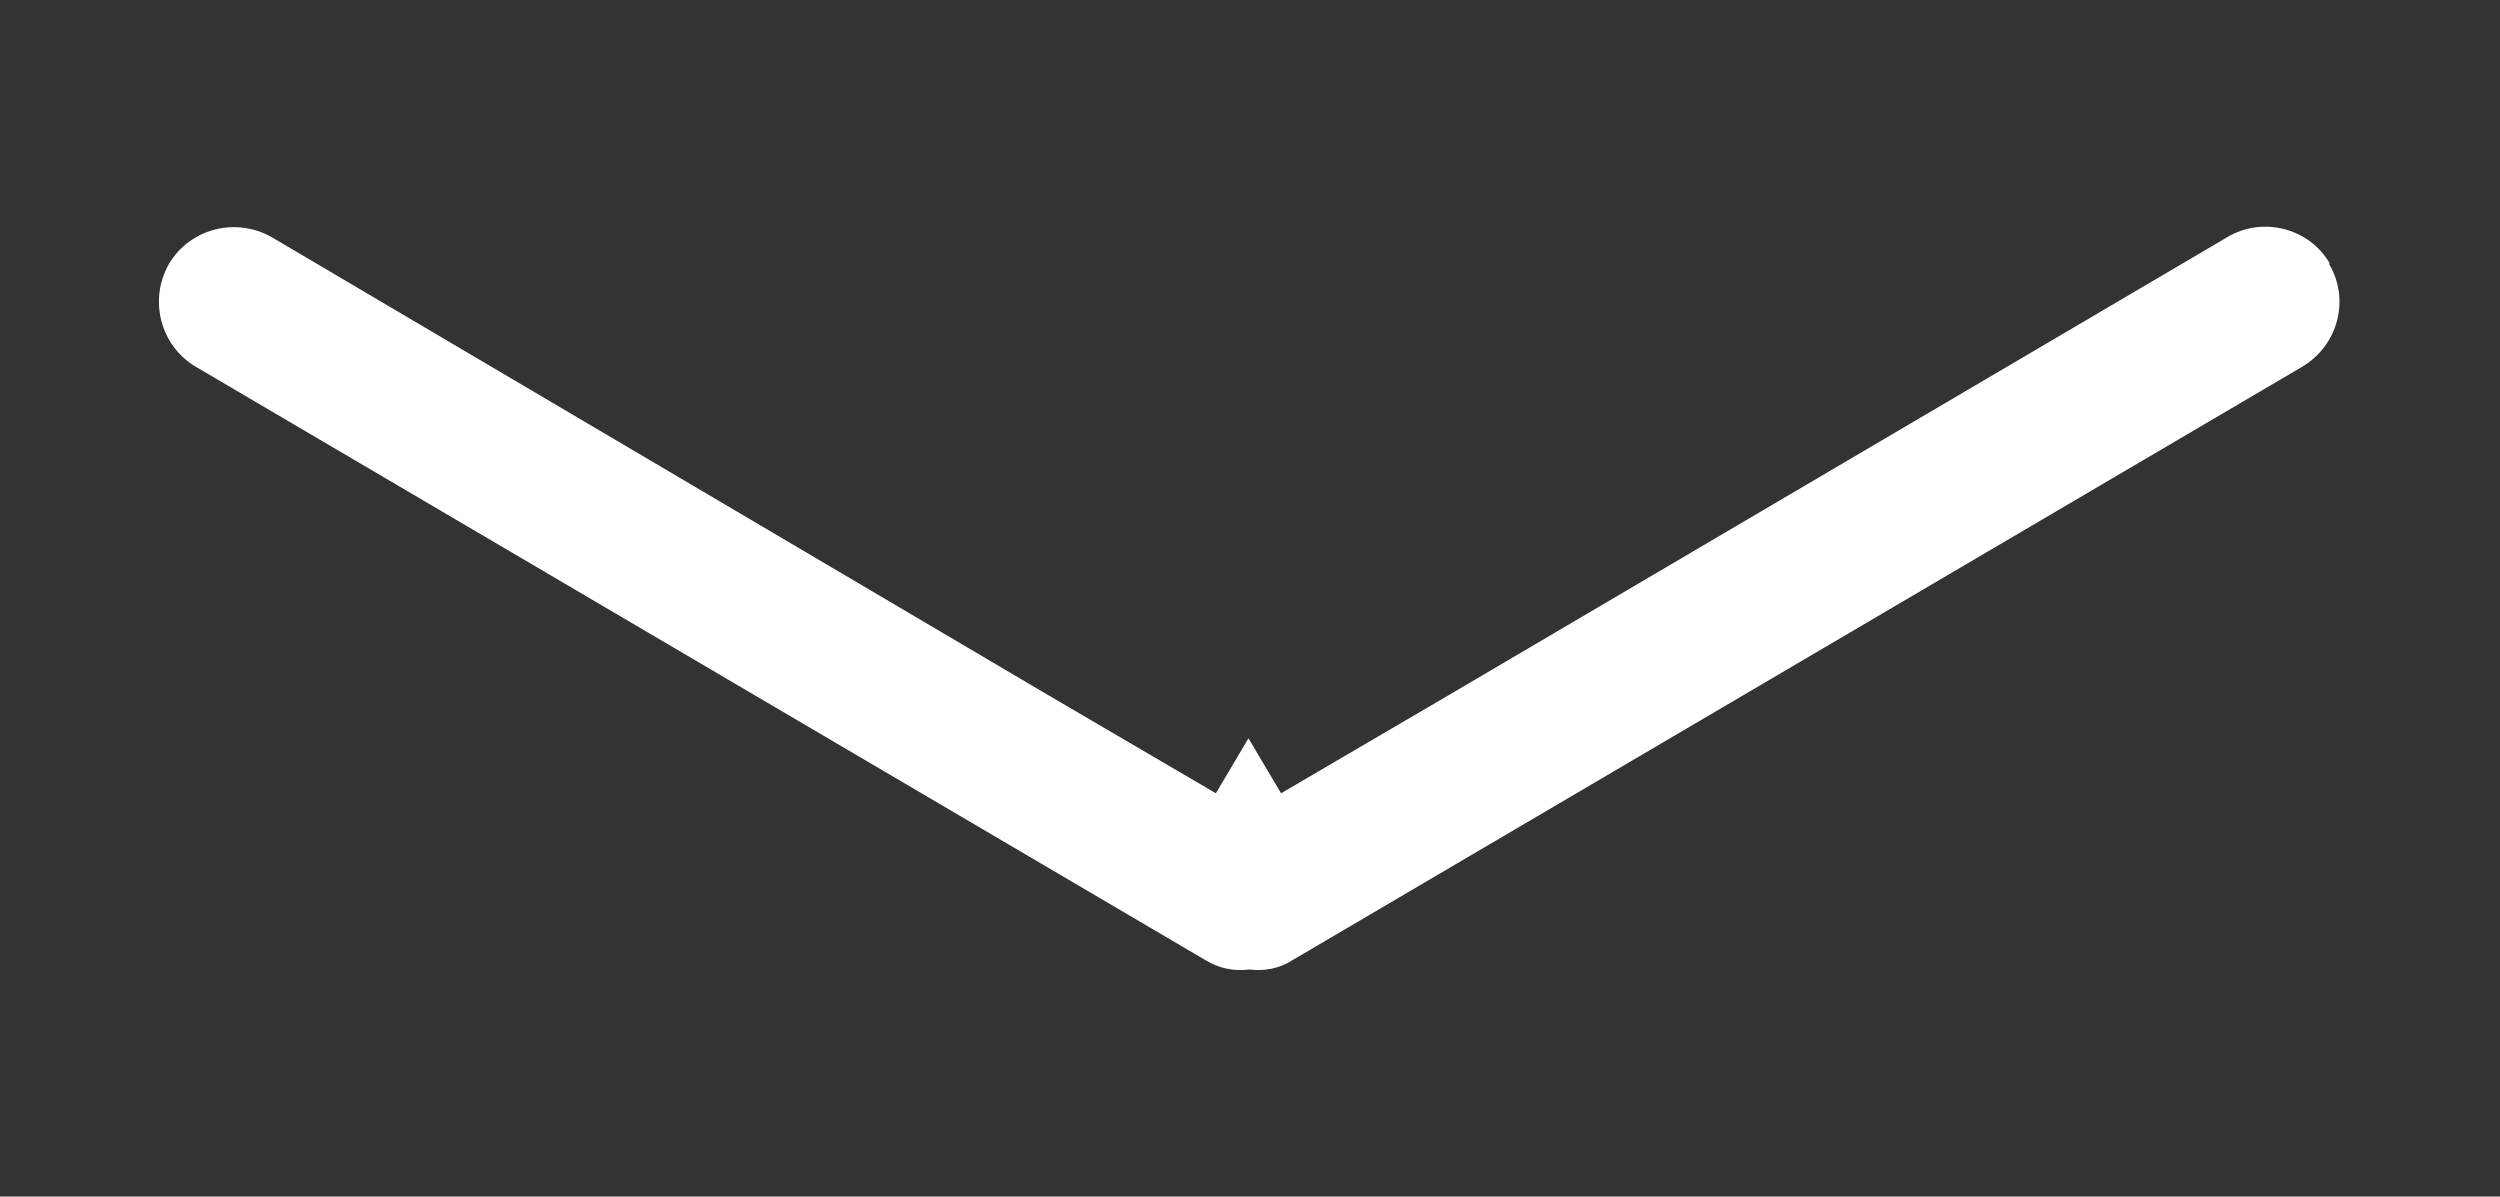 <?xml version="1.0" encoding="UTF-8"?>
<svg id="Layer_1" xmlns="http://www.w3.org/2000/svg" viewBox="0 0 24.55 11.75">
  <rect x="0" y="0" width="24.55" height="11.75" fill="#333333" stroke="none"/>
  <defs>
    <style>
      .cls-1 {
        fill: #fff;
      }
    </style>
  </defs>
  <path class="cls-1" d="M22.88,2.59c-.2-.35-.66-.47-1.01-.26l-7.65,4.5-1.64.96-.32-.54-.32.54-1.64-.96L2.67,2.33c-.35-.2-.8-.09-1.01.26-.2.35-.09.8.26,1.01l9.92,5.83c.13.08.28.11.43.09.14.02.3-.01.42-.09l9.92-5.83c.35-.21.47-.66.26-1.01Z"/>
</svg>